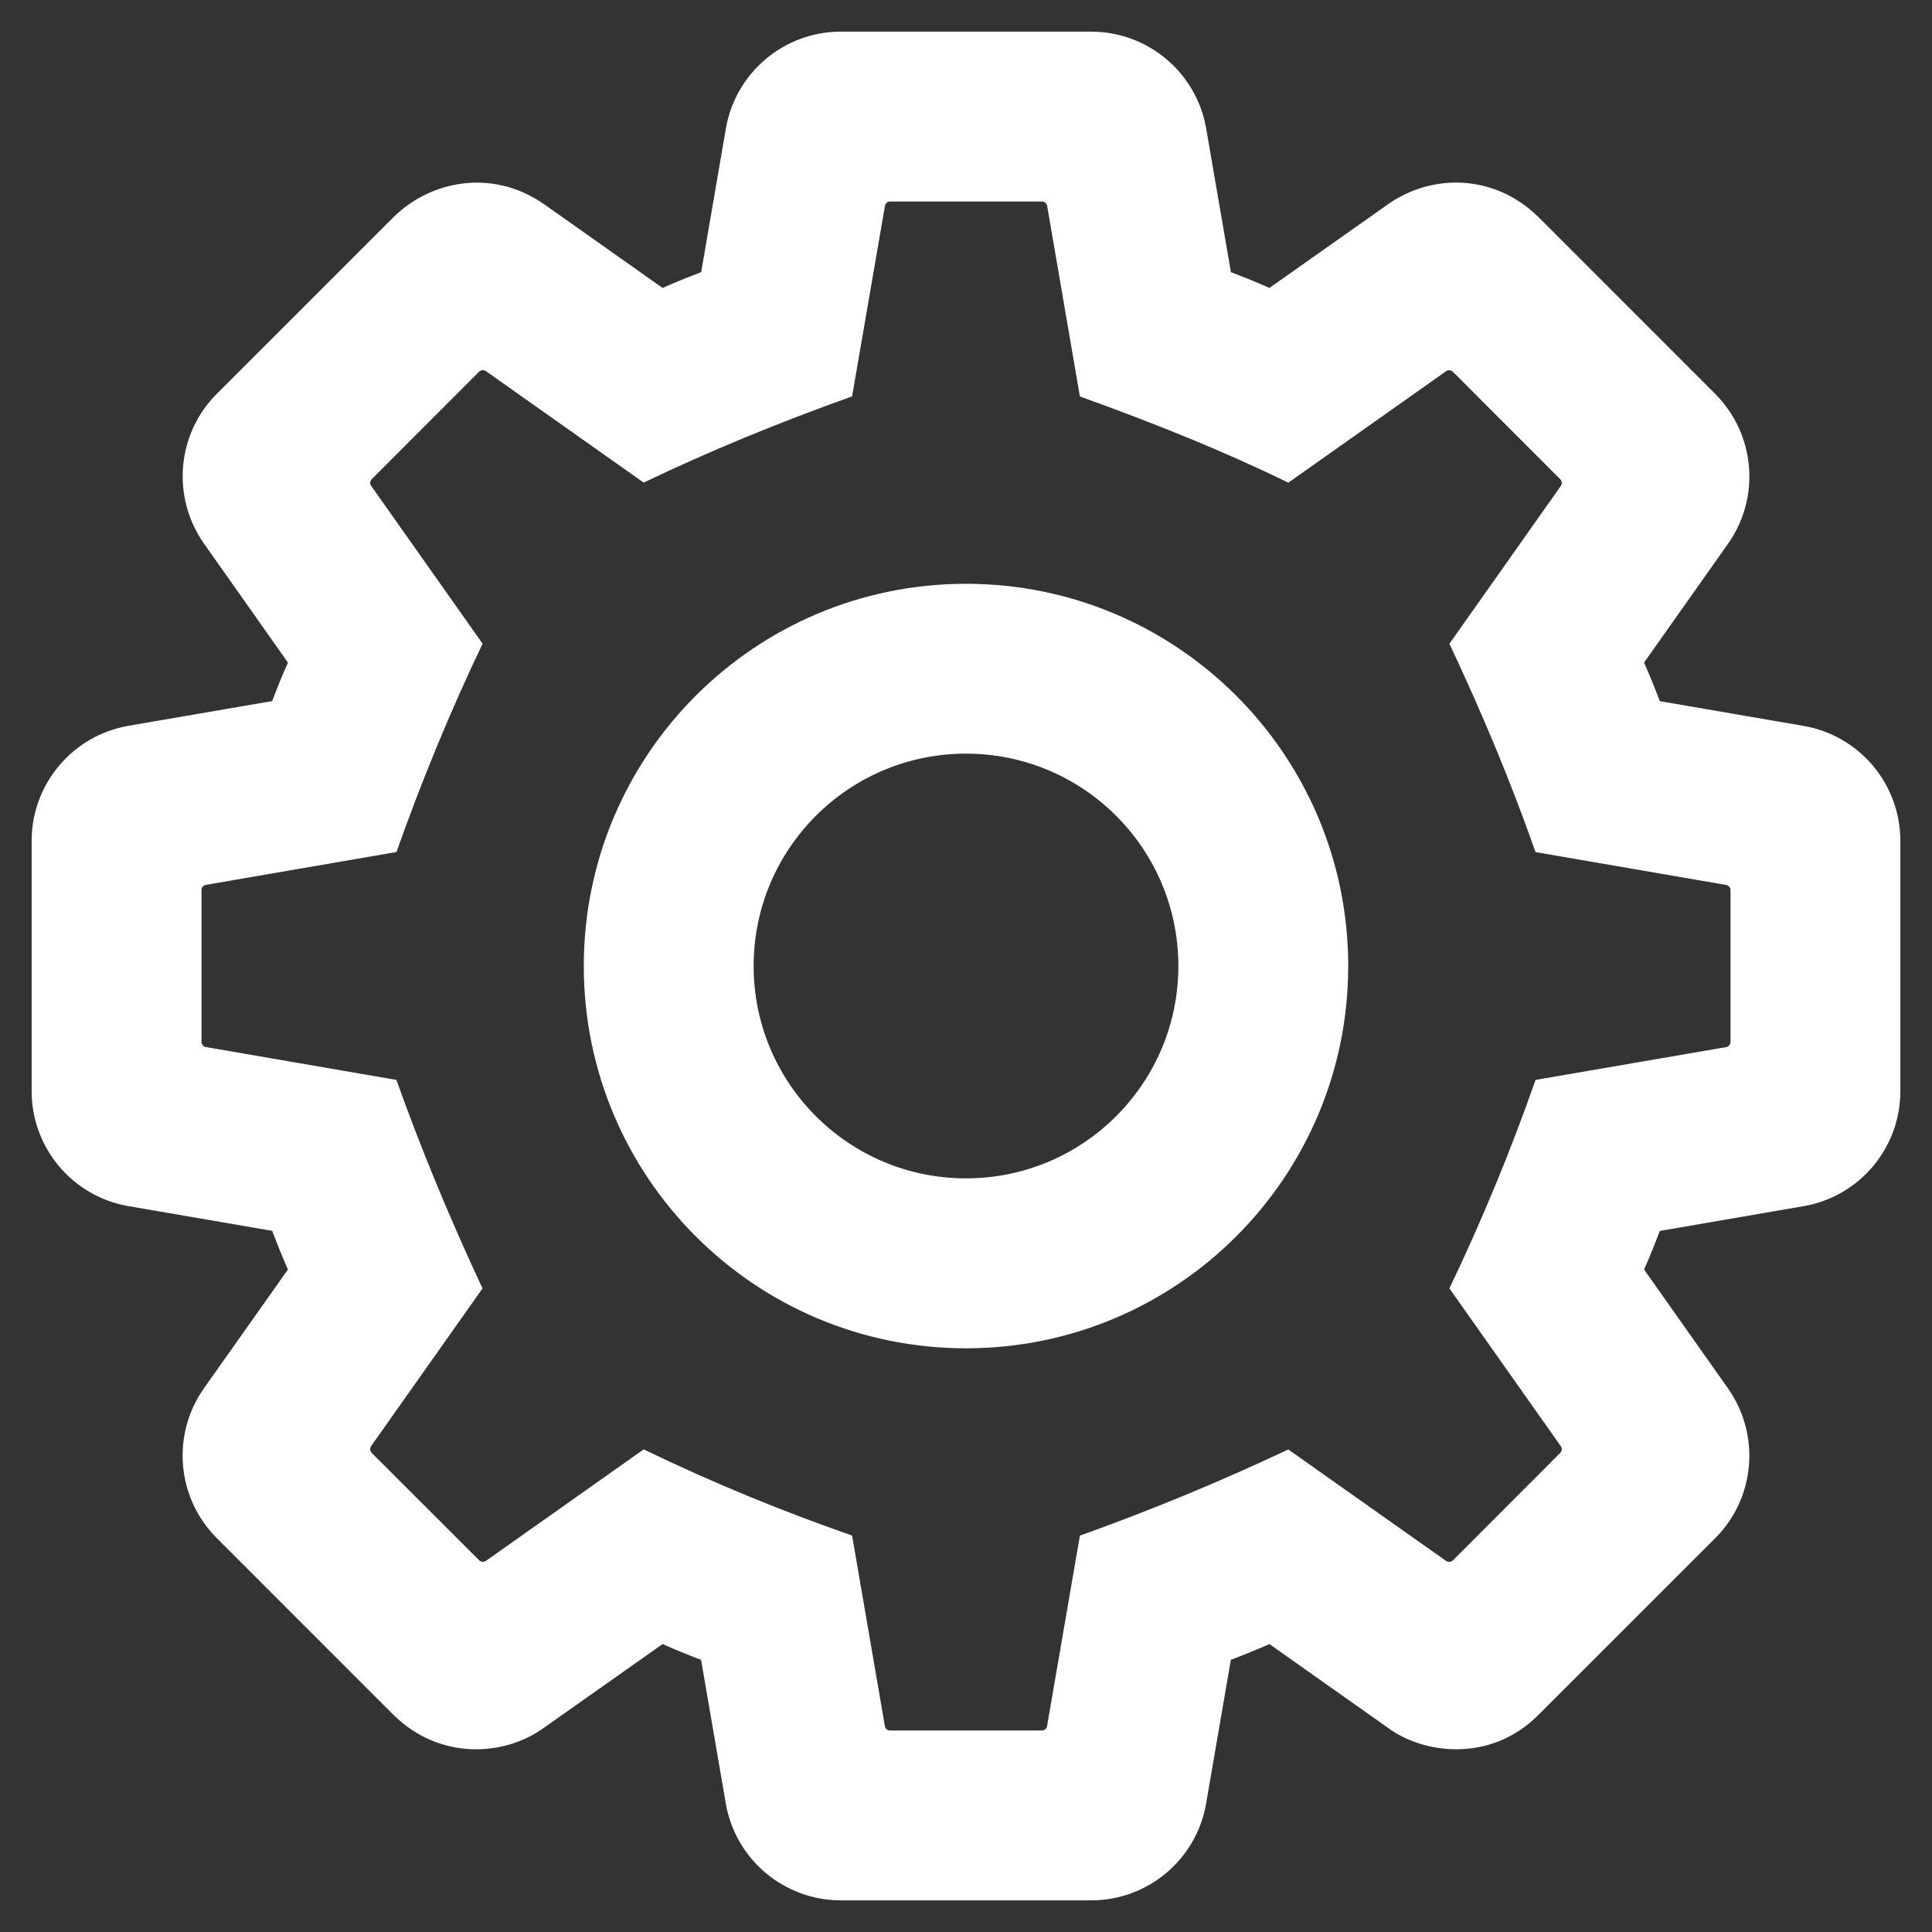 <svg width="24" height="24" viewBox="0 0 24 24" fill="none" xmlns="http://www.w3.org/2000/svg">
<rect x="0" y="0" width="24" height="24" fill="#333333" stroke="none"/>
<path d="M10.446 0.393C9.74 0.393 9.136 0.902 9.017 1.598L8.71 3.381C8.548 3.443 8.387 3.507 8.231 3.577L6.755 2.534C6.107 2.086 5.343 2.25 4.892 2.694L2.694 4.891C2.194 5.391 2.128 6.177 2.535 6.754L3.577 8.231C3.506 8.387 3.443 8.547 3.381 8.709L1.597 9.016C0.901 9.136 0.393 9.74 0.393 10.446V13.554C0.393 14.261 0.902 14.864 1.597 14.983L3.381 15.29C3.443 15.452 3.507 15.613 3.577 15.77L2.534 17.245C2.127 17.822 2.194 18.609 2.694 19.108L4.891 21.306C5.463 21.866 6.262 21.821 6.754 21.465L8.231 20.423C8.387 20.494 8.547 20.557 8.709 20.619L9.016 22.403C9.136 23.099 9.74 23.607 10.446 23.607H13.554C14.26 23.607 14.864 23.099 14.983 22.403L15.29 20.619C15.452 20.557 15.613 20.493 15.769 20.423L17.245 21.466C17.68 21.787 18.512 21.902 19.108 21.306L21.306 19.109C21.806 18.61 21.872 17.823 21.465 17.246L20.423 15.77C20.494 15.613 20.557 15.453 20.619 15.291L22.402 14.984C23.099 14.865 23.607 14.261 23.607 13.554V10.446C23.607 9.74 23.098 9.136 22.402 9.017L20.619 8.71C20.557 8.548 20.493 8.387 20.423 8.231L21.466 6.755C21.873 6.178 21.806 5.392 21.306 4.892L19.109 2.694C18.552 2.15 17.778 2.161 17.246 2.535L15.769 3.577C15.613 3.506 15.453 3.443 15.291 3.381L14.984 1.598C14.864 0.901 14.26 0.393 13.554 0.393H10.446ZM11.058 2.503H12.943C12.975 2.503 13.002 2.526 13.008 2.558L13.415 4.925C14.348 5.26 15.221 5.613 16.004 5.996L17.963 4.612C17.99 4.593 18.026 4.596 18.049 4.619L19.381 5.952C19.404 5.975 19.408 6.011 19.389 6.037L18.005 7.997C18.405 8.844 18.766 9.705 19.075 10.585L21.442 10.993C21.474 10.999 21.497 11.026 21.497 11.058V12.943C21.497 12.975 21.473 13.003 21.441 13.008L19.075 13.415C18.767 14.296 18.41 15.158 18.005 16.005L19.389 17.965C19.408 17.991 19.404 18.026 19.381 18.049L18.049 19.383C18.026 19.405 17.99 19.408 17.963 19.39L16.004 18.006C15.139 18.413 14.276 18.769 13.415 19.076L13.007 21.442C13.002 21.474 12.974 21.497 12.942 21.497H11.057C11.025 21.497 10.997 21.474 10.992 21.441L10.585 19.075C9.736 18.78 8.874 18.429 7.996 18.005L6.036 19.39C6.009 19.408 5.974 19.404 5.951 19.381L4.618 18.049C4.595 18.026 4.592 17.99 4.611 17.963L5.994 16.005C5.583 15.126 5.227 14.263 4.924 13.415L2.558 13.007C2.526 13.002 2.503 12.974 2.503 12.942V11.057C2.503 11.025 2.526 10.998 2.558 10.992L4.925 10.584C5.231 9.721 5.583 8.858 5.995 7.996L4.611 6.036C4.592 6.01 4.596 5.974 4.619 5.951L5.951 4.618C5.974 4.595 6.01 4.592 6.037 4.611L7.996 5.995C8.812 5.603 9.678 5.248 10.585 4.924L10.993 2.558C10.998 2.526 11.026 2.503 11.058 2.503ZM12 7.252C9.377 7.252 7.252 9.378 7.252 12C7.252 14.623 9.377 16.749 12 16.749C14.623 16.749 16.748 14.623 16.748 12C16.748 9.378 14.623 7.252 12 7.252ZM12 9.362C13.457 9.362 14.638 10.543 14.638 12C14.638 13.457 13.457 14.638 12 14.638C10.543 14.638 9.362 13.457 9.362 12C9.362 10.543 10.543 9.362 12 9.362Z" fill="white"/>
</svg>
